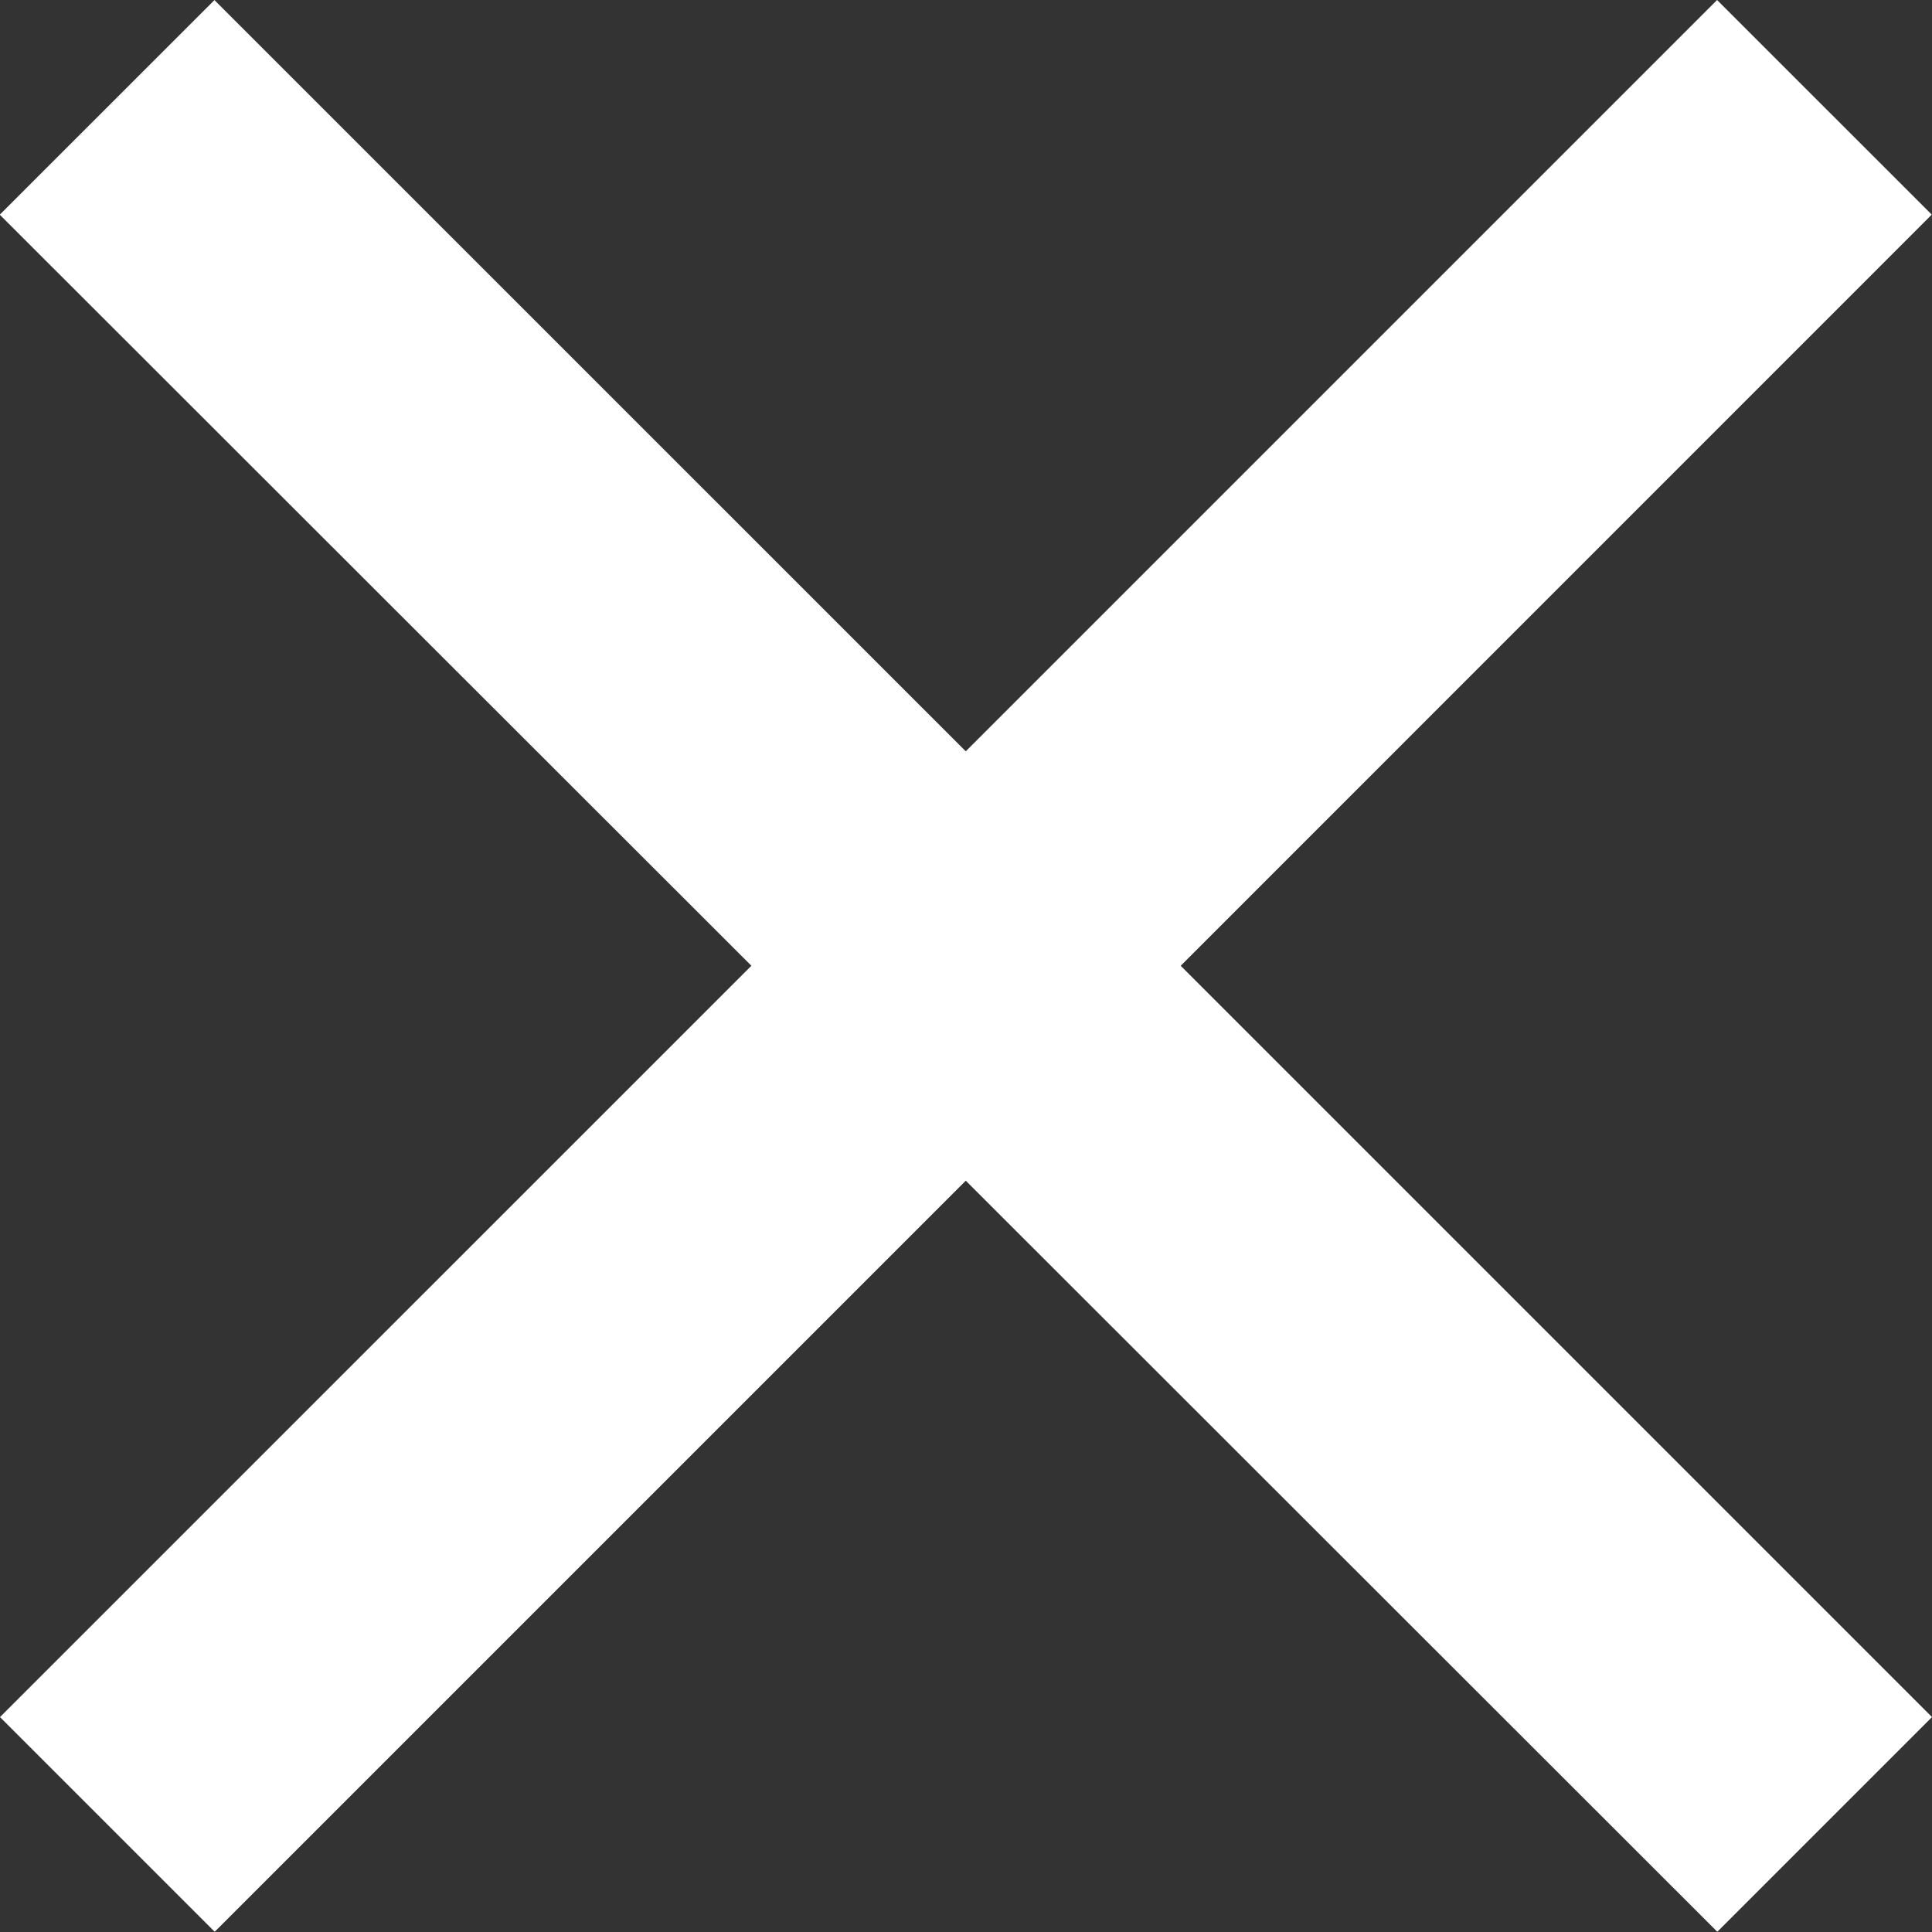 <svg xmlns="http://www.w3.org/2000/svg" width="24" height="24" viewBox="0 0 24 24">
  <rect x="0" y="0" width="24" height="24" fill="#333333" stroke="none"/>
  <path id="close-button" d="M414.9,188.236l9.333-9.333,2.667,2.666L417.57,190.9l9.333,9.333-2.667,2.667L414.9,193.57,405.57,202.9l-2.667-2.667,9.334-9.333L402.9,181.57l2.667-2.666Z" transform="translate(-402.903 -178.903)" fill="#fff"/>
</svg>

